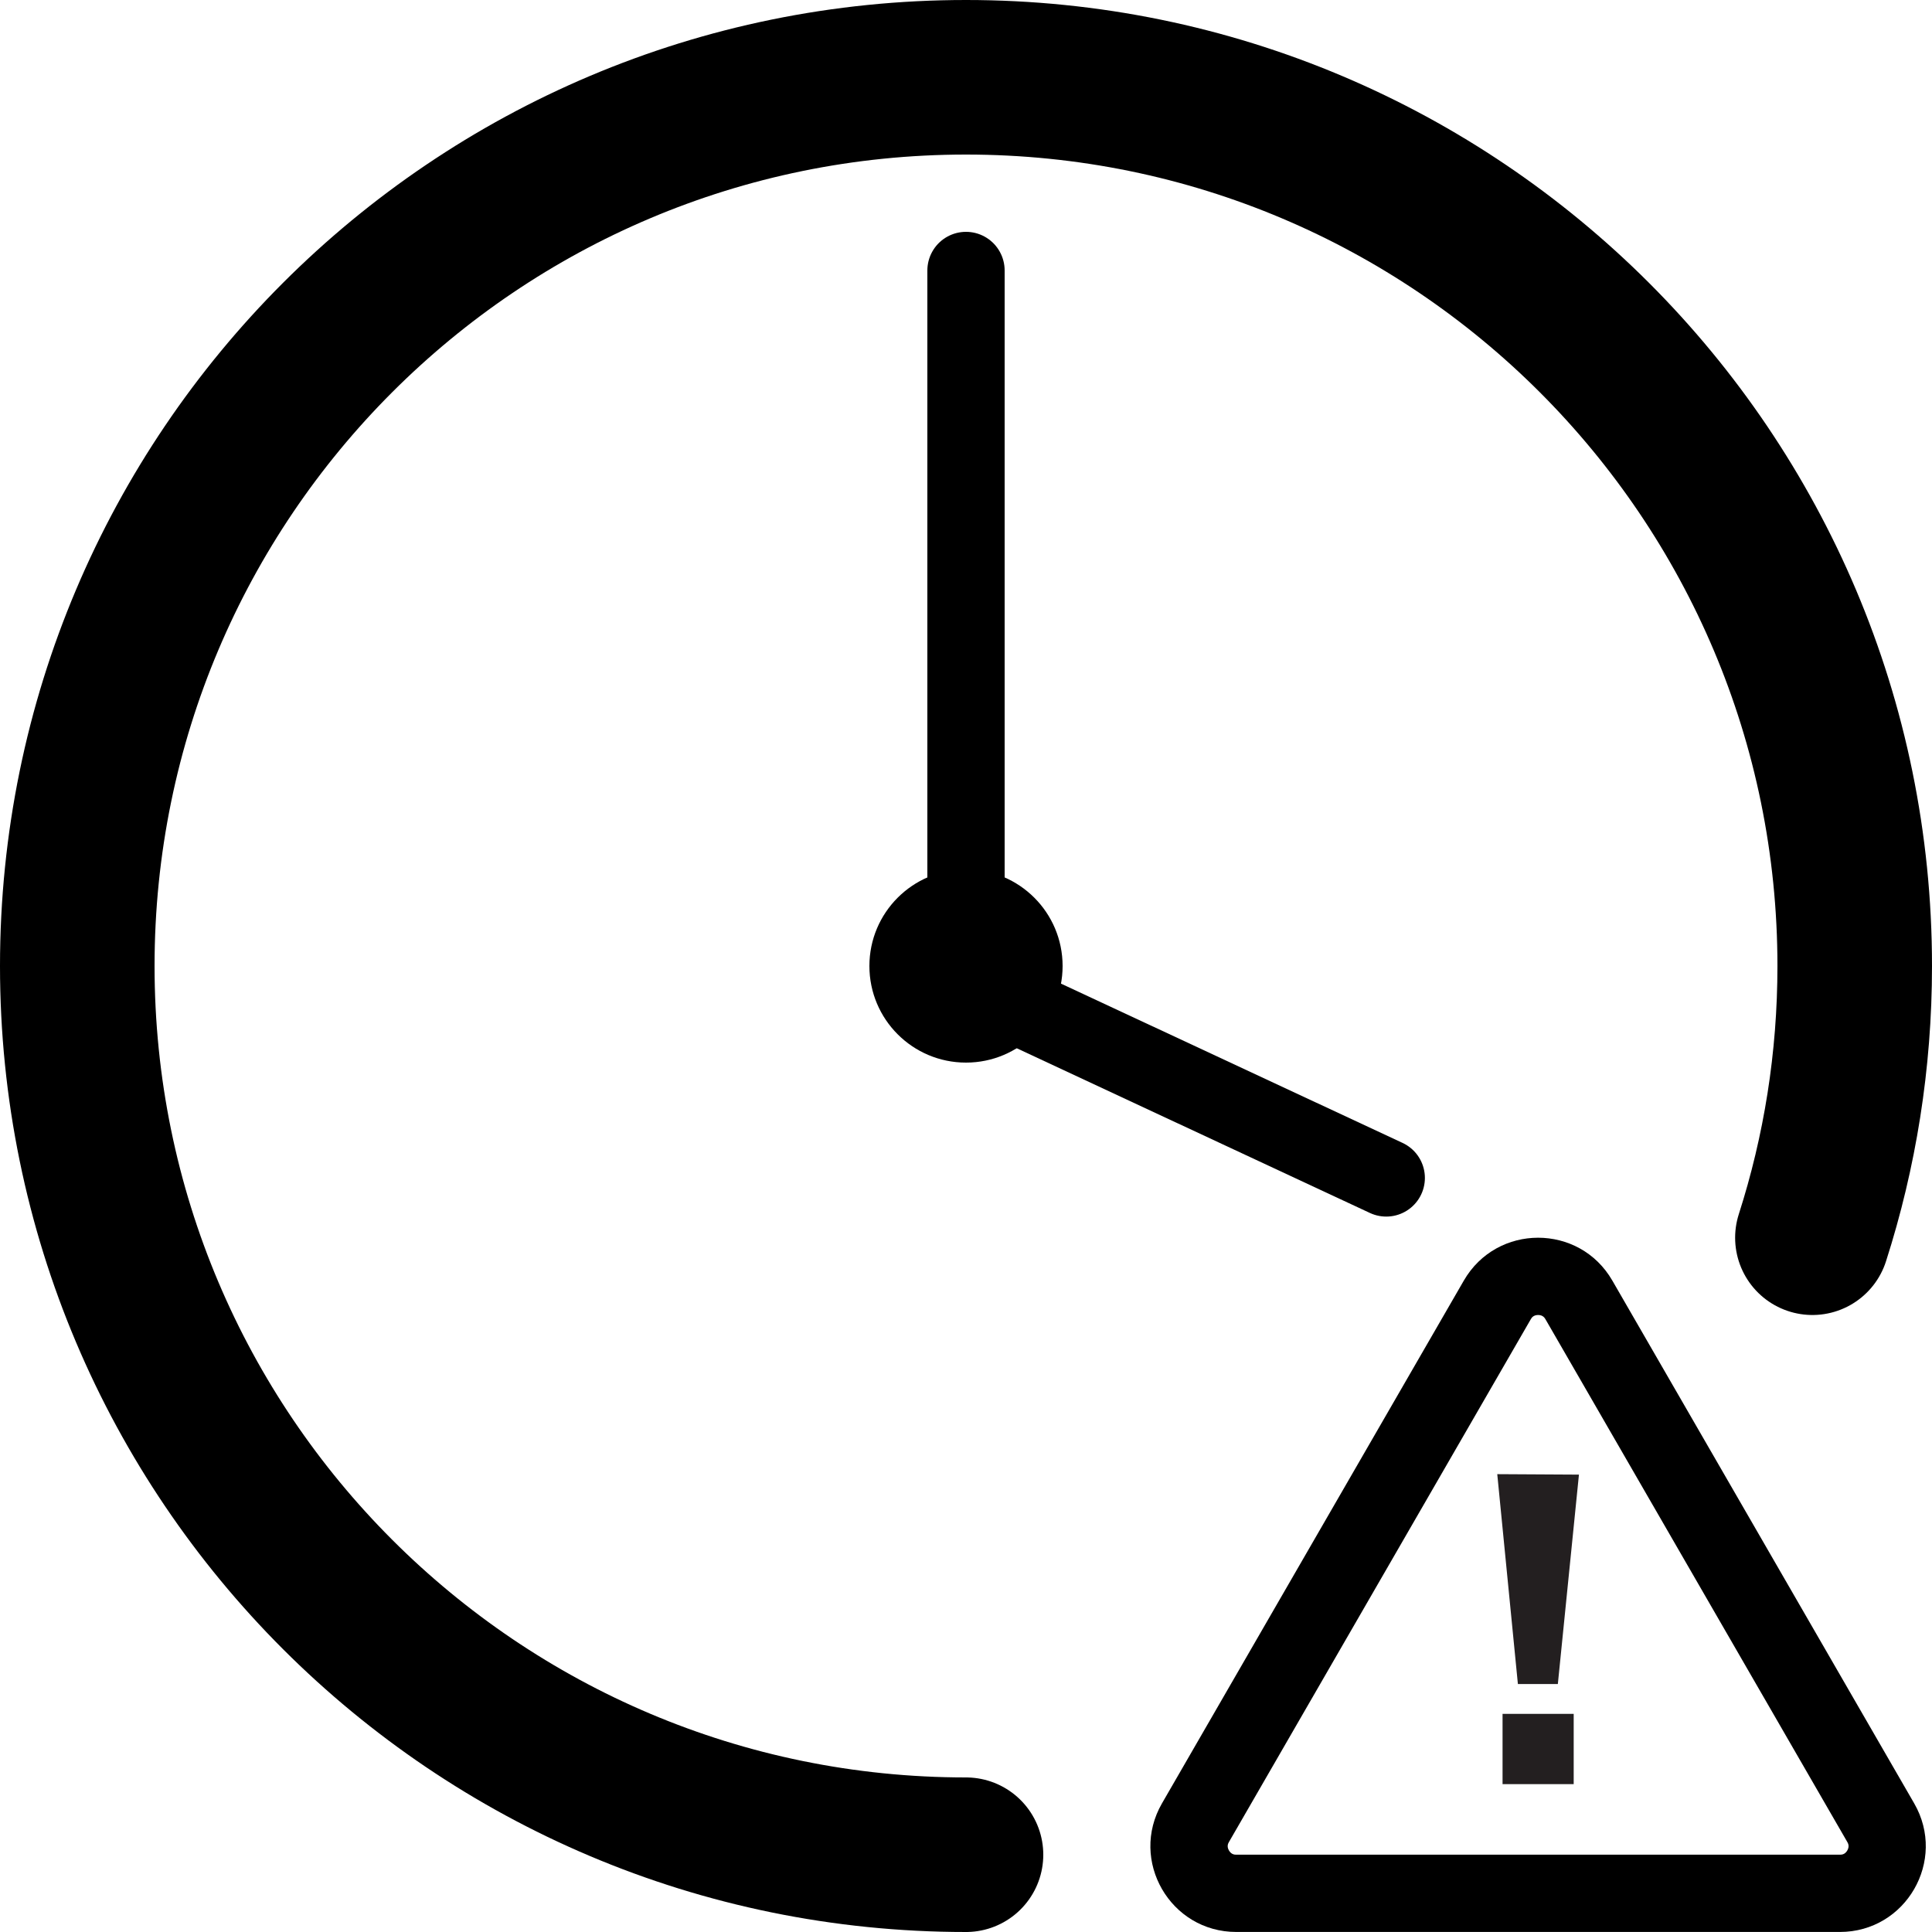 <?xml version="1.0" encoding="UTF-8"?><svg id="Layer_1" xmlns="http://www.w3.org/2000/svg" viewBox="0 0 500 500"><path d="M250,480c-127.03,0-230-102.97-230-230S122.97,20,250,20s230,102.97,230,230c0,24.53-3.84,48.15-10.95,70.32" style="fill:none; stroke:#000; stroke-linecap:round; stroke-miterlimit:10; stroke-width:40px;"/><path d="M250,225c-13.81,0-25,11.19-25,25s11.19,25,25,25,25-11.19,25-25-11.19-25-25-25h0Z"/><line x1="250" y1="70" x2="250" y2="250" style="fill:none; stroke:#000; stroke-linecap:round; stroke-miterlimit:10; stroke-width:20px;"/><line x1="358.76" y1="304.85" x2="250" y2="254.13" style="fill:none; stroke:#000; stroke-linecap:round; stroke-miterlimit:10; stroke-width:20px;"/><path d="M398.06,340.32c1.26,0,1.71.77,1.9,1.09l78.12,135.3c.19.33.63,1.09,0,2.19-.63,1.09-1.52,1.09-1.9,1.09h-156.23c-.38,0-1.26,0-1.9-1.09-.63-1.09-.19-1.86,0-2.19l78.12-135.3c.19-.33.63-1.09,1.9-1.09M398.06,320.32c-7.47,0-14.95,3.7-19.22,11.09l-78.12,135.3c-8.54,14.79,2.14,33.28,19.22,33.28h156.23c17.08,0,27.76-18.49,19.22-33.28l-78.12-135.3c-4.27-7.4-11.74-11.09-19.22-11.09h0Z"/><path d="M387.5,381.51l21.13.12-5.46,54.2h-10.34l-5.34-54.31ZM407.27,443.55v18.18h-18.41v-18.18h18.41Z" style="fill:#231f20;"/></svg>